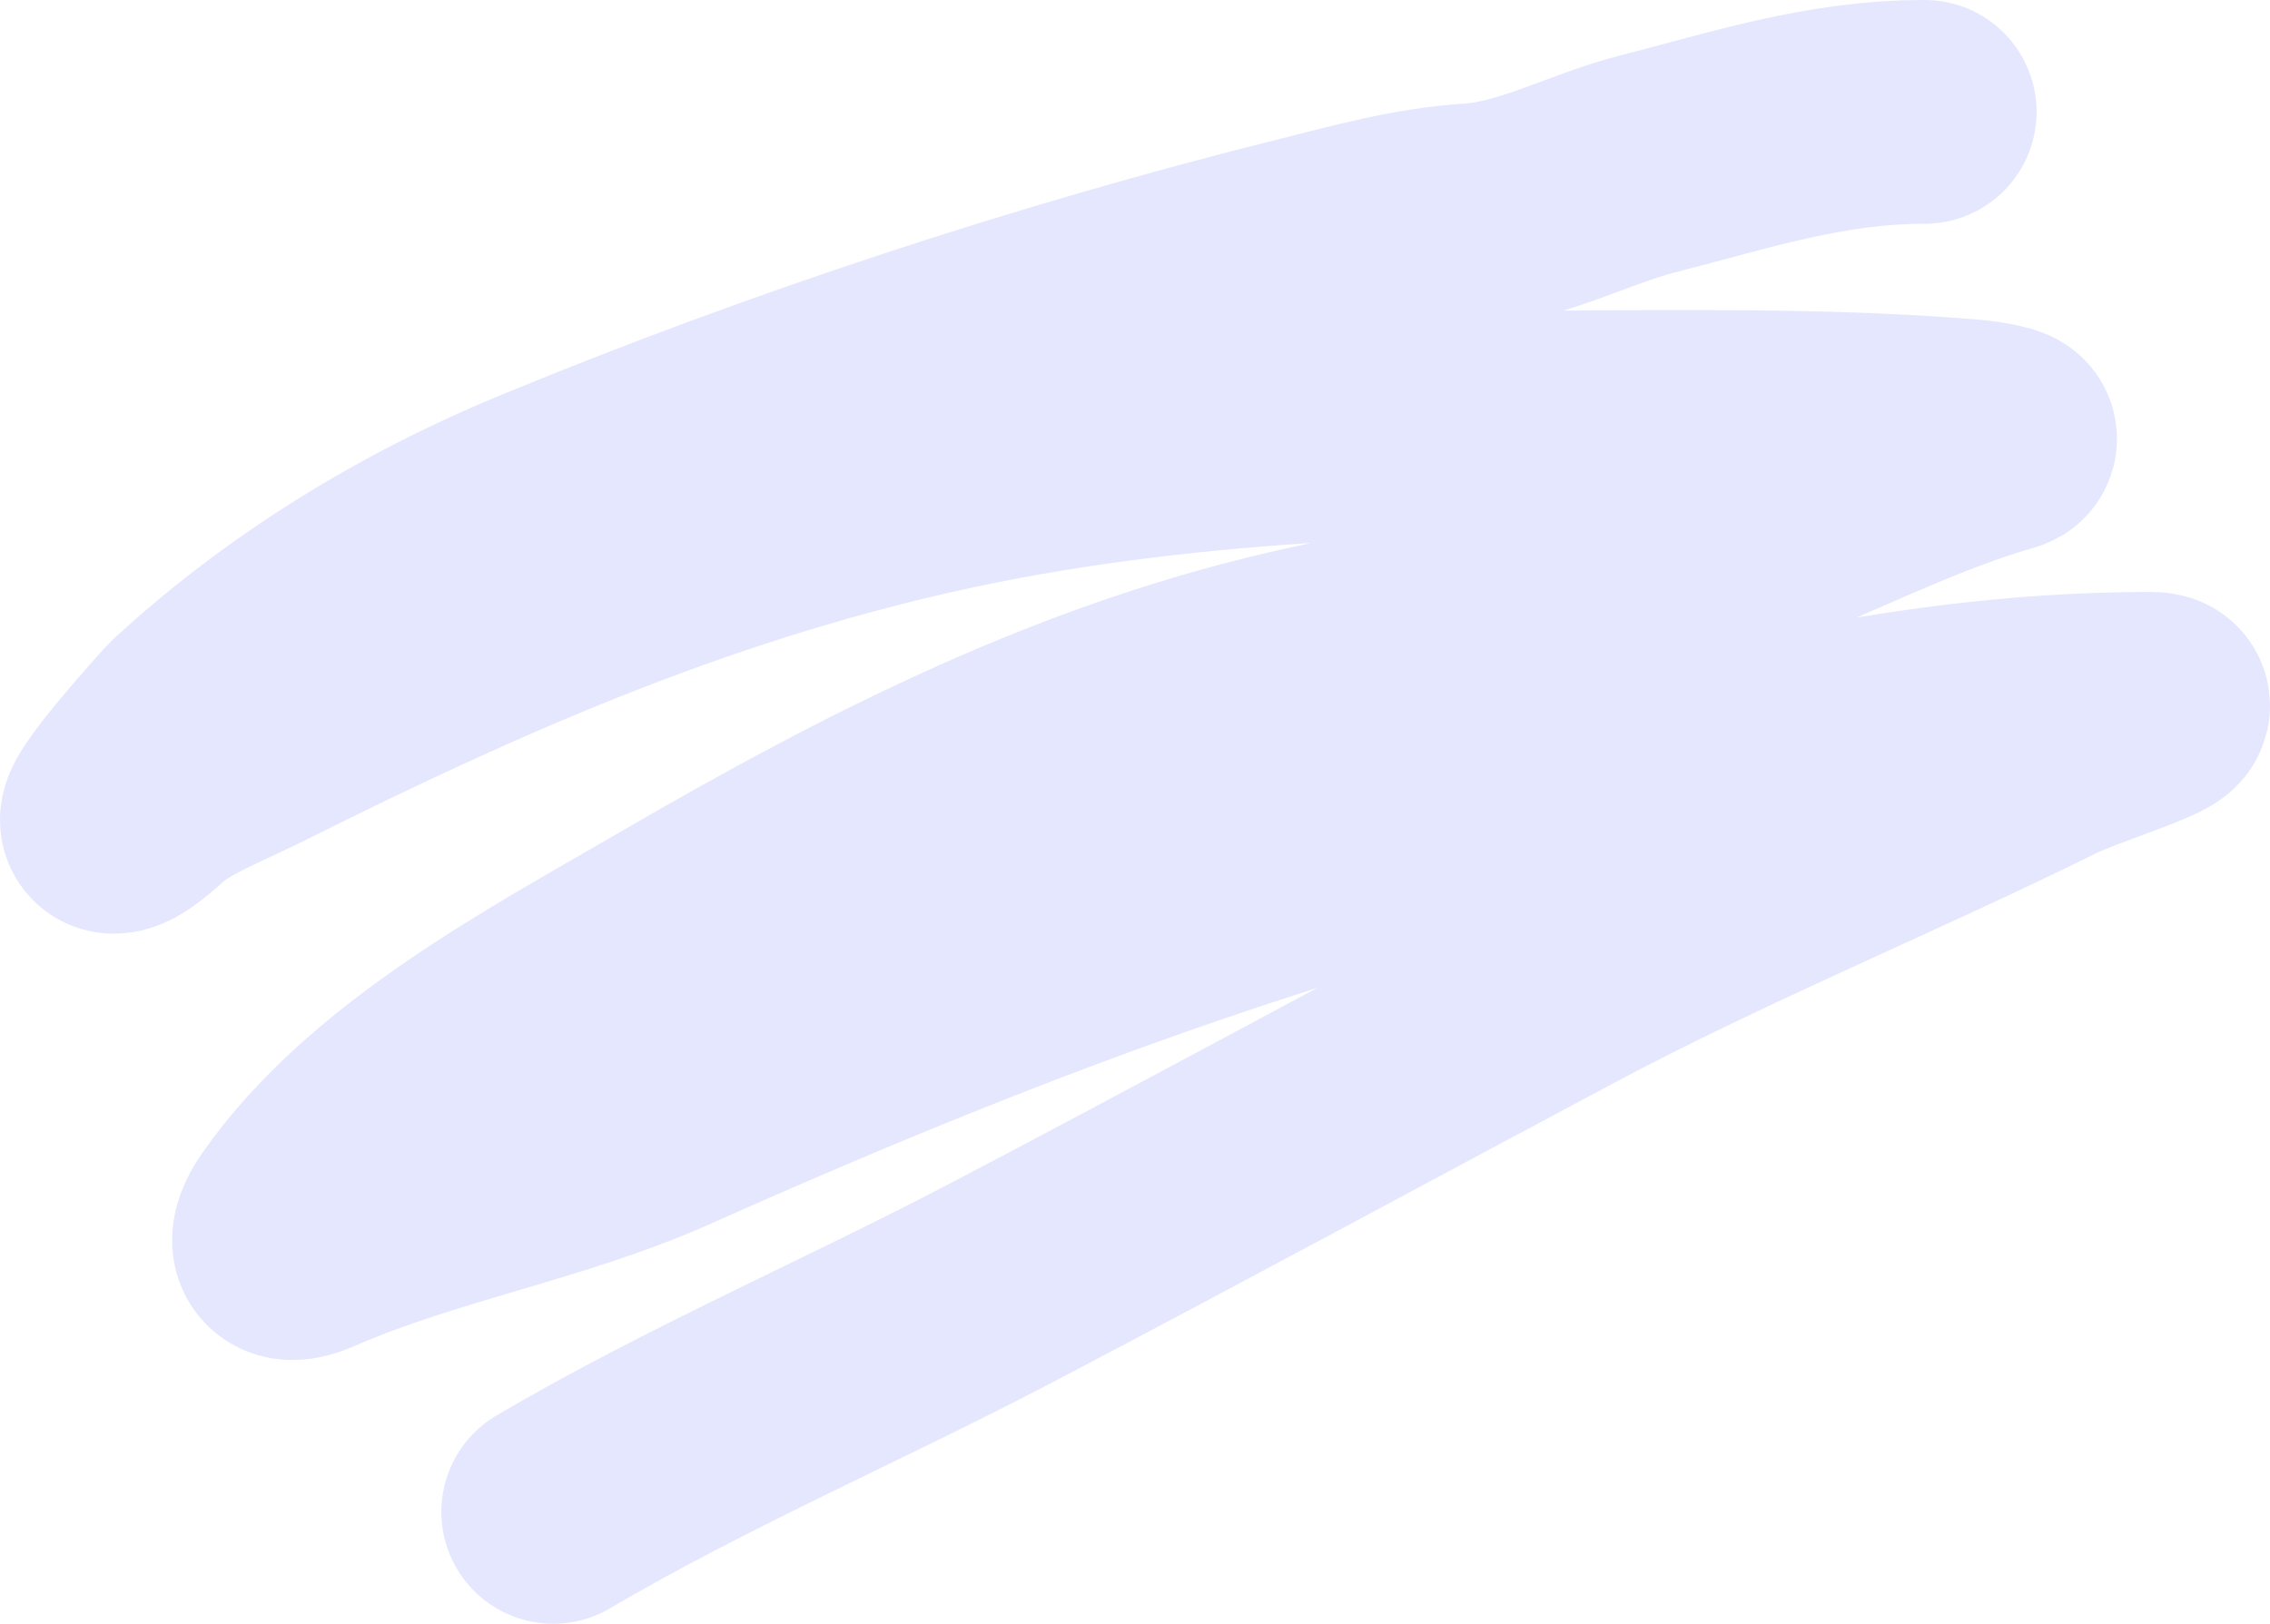 <?xml version="1.0" encoding="UTF-8"?> <svg xmlns="http://www.w3.org/2000/svg" width="710" height="508" viewBox="0 0 710 508" fill="none"><path d="M173.043 473C218.011 446.534 267.29 425.42 313.576 401.143C372.147 370.424 430.325 338.815 488.712 307.729C538.347 281.303 590.177 260.251 640.507 235.383C651.09 230.153 684.301 220.195 672.498 220.195C588.032 220.195 509.743 243.806 429.3 267.228C353.541 289.287 280.06 318.717 208.136 350.843C172.421 366.796 132.888 373.27 96.82 389.058C87.49 393.142 86.913 387.922 92.086 380.566C119.92 340.991 170.628 314.368 211.237 290.745C274.997 253.655 338.794 221.206 411.019 205.497C460.394 194.757 512.504 184.173 559.223 164.342C581.173 155.025 603.73 144.223 626.47 137.723C629.732 136.79 620.057 135.234 616.677 134.946C586.948 132.415 557.049 132.007 527.232 132.007C447.848 132.007 367.62 133.472 289.909 151.114C214.21 168.299 148.121 197.387 79.355 231.79C69.81 236.565 59.2 240.715 50.302 246.651C47.233 248.698 39.303 257.103 35.612 257.103C30.526 257.103 58.808 226.032 59.116 225.747C91.002 196.206 129.35 172.745 169.453 156.177C245.547 124.74 328.073 97.596 407.918 77.624C425.264 73.285 442.386 68.457 460.311 67.336C478.871 66.175 497.219 55.922 515.154 51.331C544.911 43.714 570.961 35 601.987 35" stroke="#E5E7FE" stroke-width="70" stroke-linecap="round"></path></svg> 